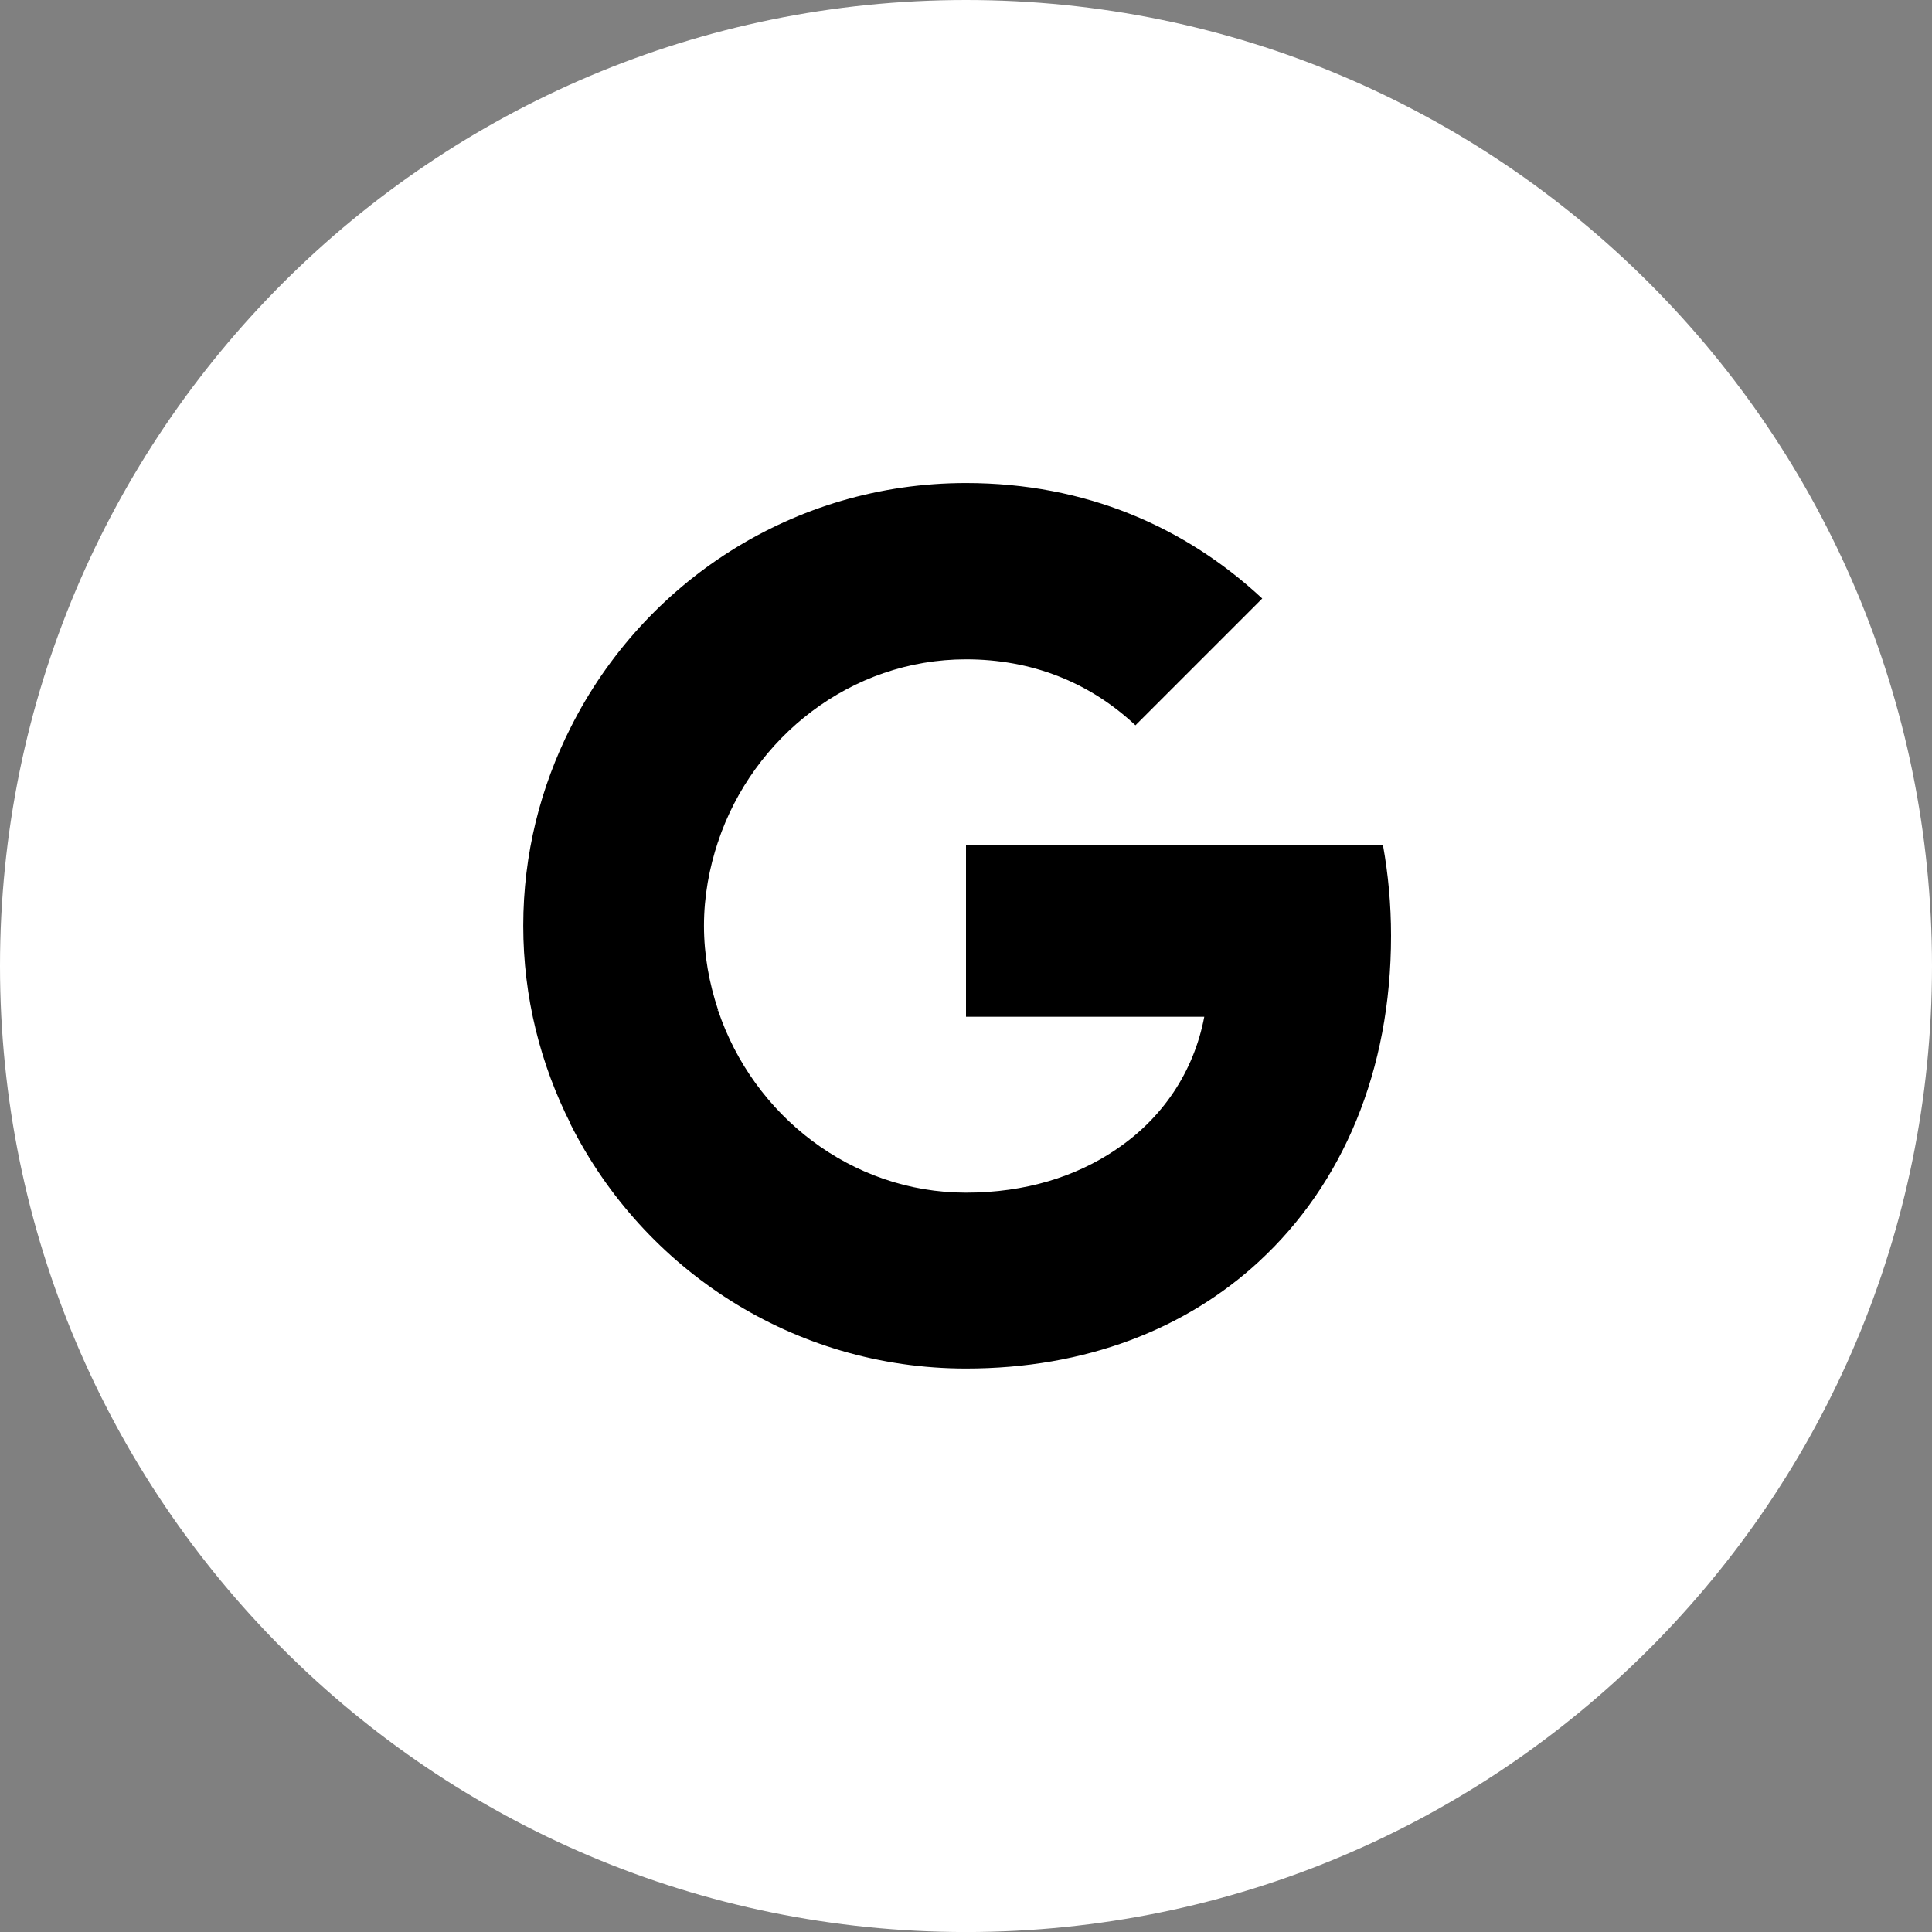 <svg width="48" height="48" viewBox="0 0 48 48" fill="none" xmlns="http://www.w3.org/2000/svg">
<rect x="0" y="0" width="48" height="48" fill="#808080" stroke="none"/>
<path d="M0 24C0 10.746 10.745 0 24 0C37.255 0 48 10.746 48 24C48 37.255 37.255 48.001 24 48.001C10.745 48.001 0 37.255 0 24Z" fill="white" style="fill:white;fill-opacity:1;"/>
<path d="M34.56 23.25C34.56 22.471 34.49 21.721 34.36 21H24V25.261H29.92C29.66 26.631 28.88 27.791 27.71 28.57V31.34H31.28C33.36 29.421 34.56 26.601 34.56 23.25Z" fill="black" style="fill:black;fill-opacity:1;"/>
<path d="M24 34.001C26.97 34.001 29.46 33.021 31.28 31.341L27.71 28.571C26.73 29.231 25.48 29.631 24 29.631C21.14 29.631 18.71 27.701 17.84 25.101H14.18V27.941C15.99 31.531 19.7 34.001 24 34.001Z" fill="black" style="fill:black;fill-opacity:1;"/>
<path d="M17.84 25.09C17.62 24.43 17.49 23.73 17.49 23C17.49 22.27 17.62 21.57 17.84 20.91V18.07H14.18C13.43 19.55 13 21.22 13 23C13 24.78 13.43 26.45 14.18 27.93L17.03 25.71L17.84 25.09Z" fill="black" style="fill:black;fill-opacity:1;"/>
<path d="M24 16.381C25.62 16.381 27.06 16.941 28.21 18.02L31.36 14.87C29.45 13.091 26.97 12.001 24 12.001C19.7 12.001 15.99 14.47 14.18 18.07L17.84 20.91C18.71 18.311 21.14 16.381 24 16.381Z" fill="black" style="fill:black;fill-opacity:1;"/>
</svg>
